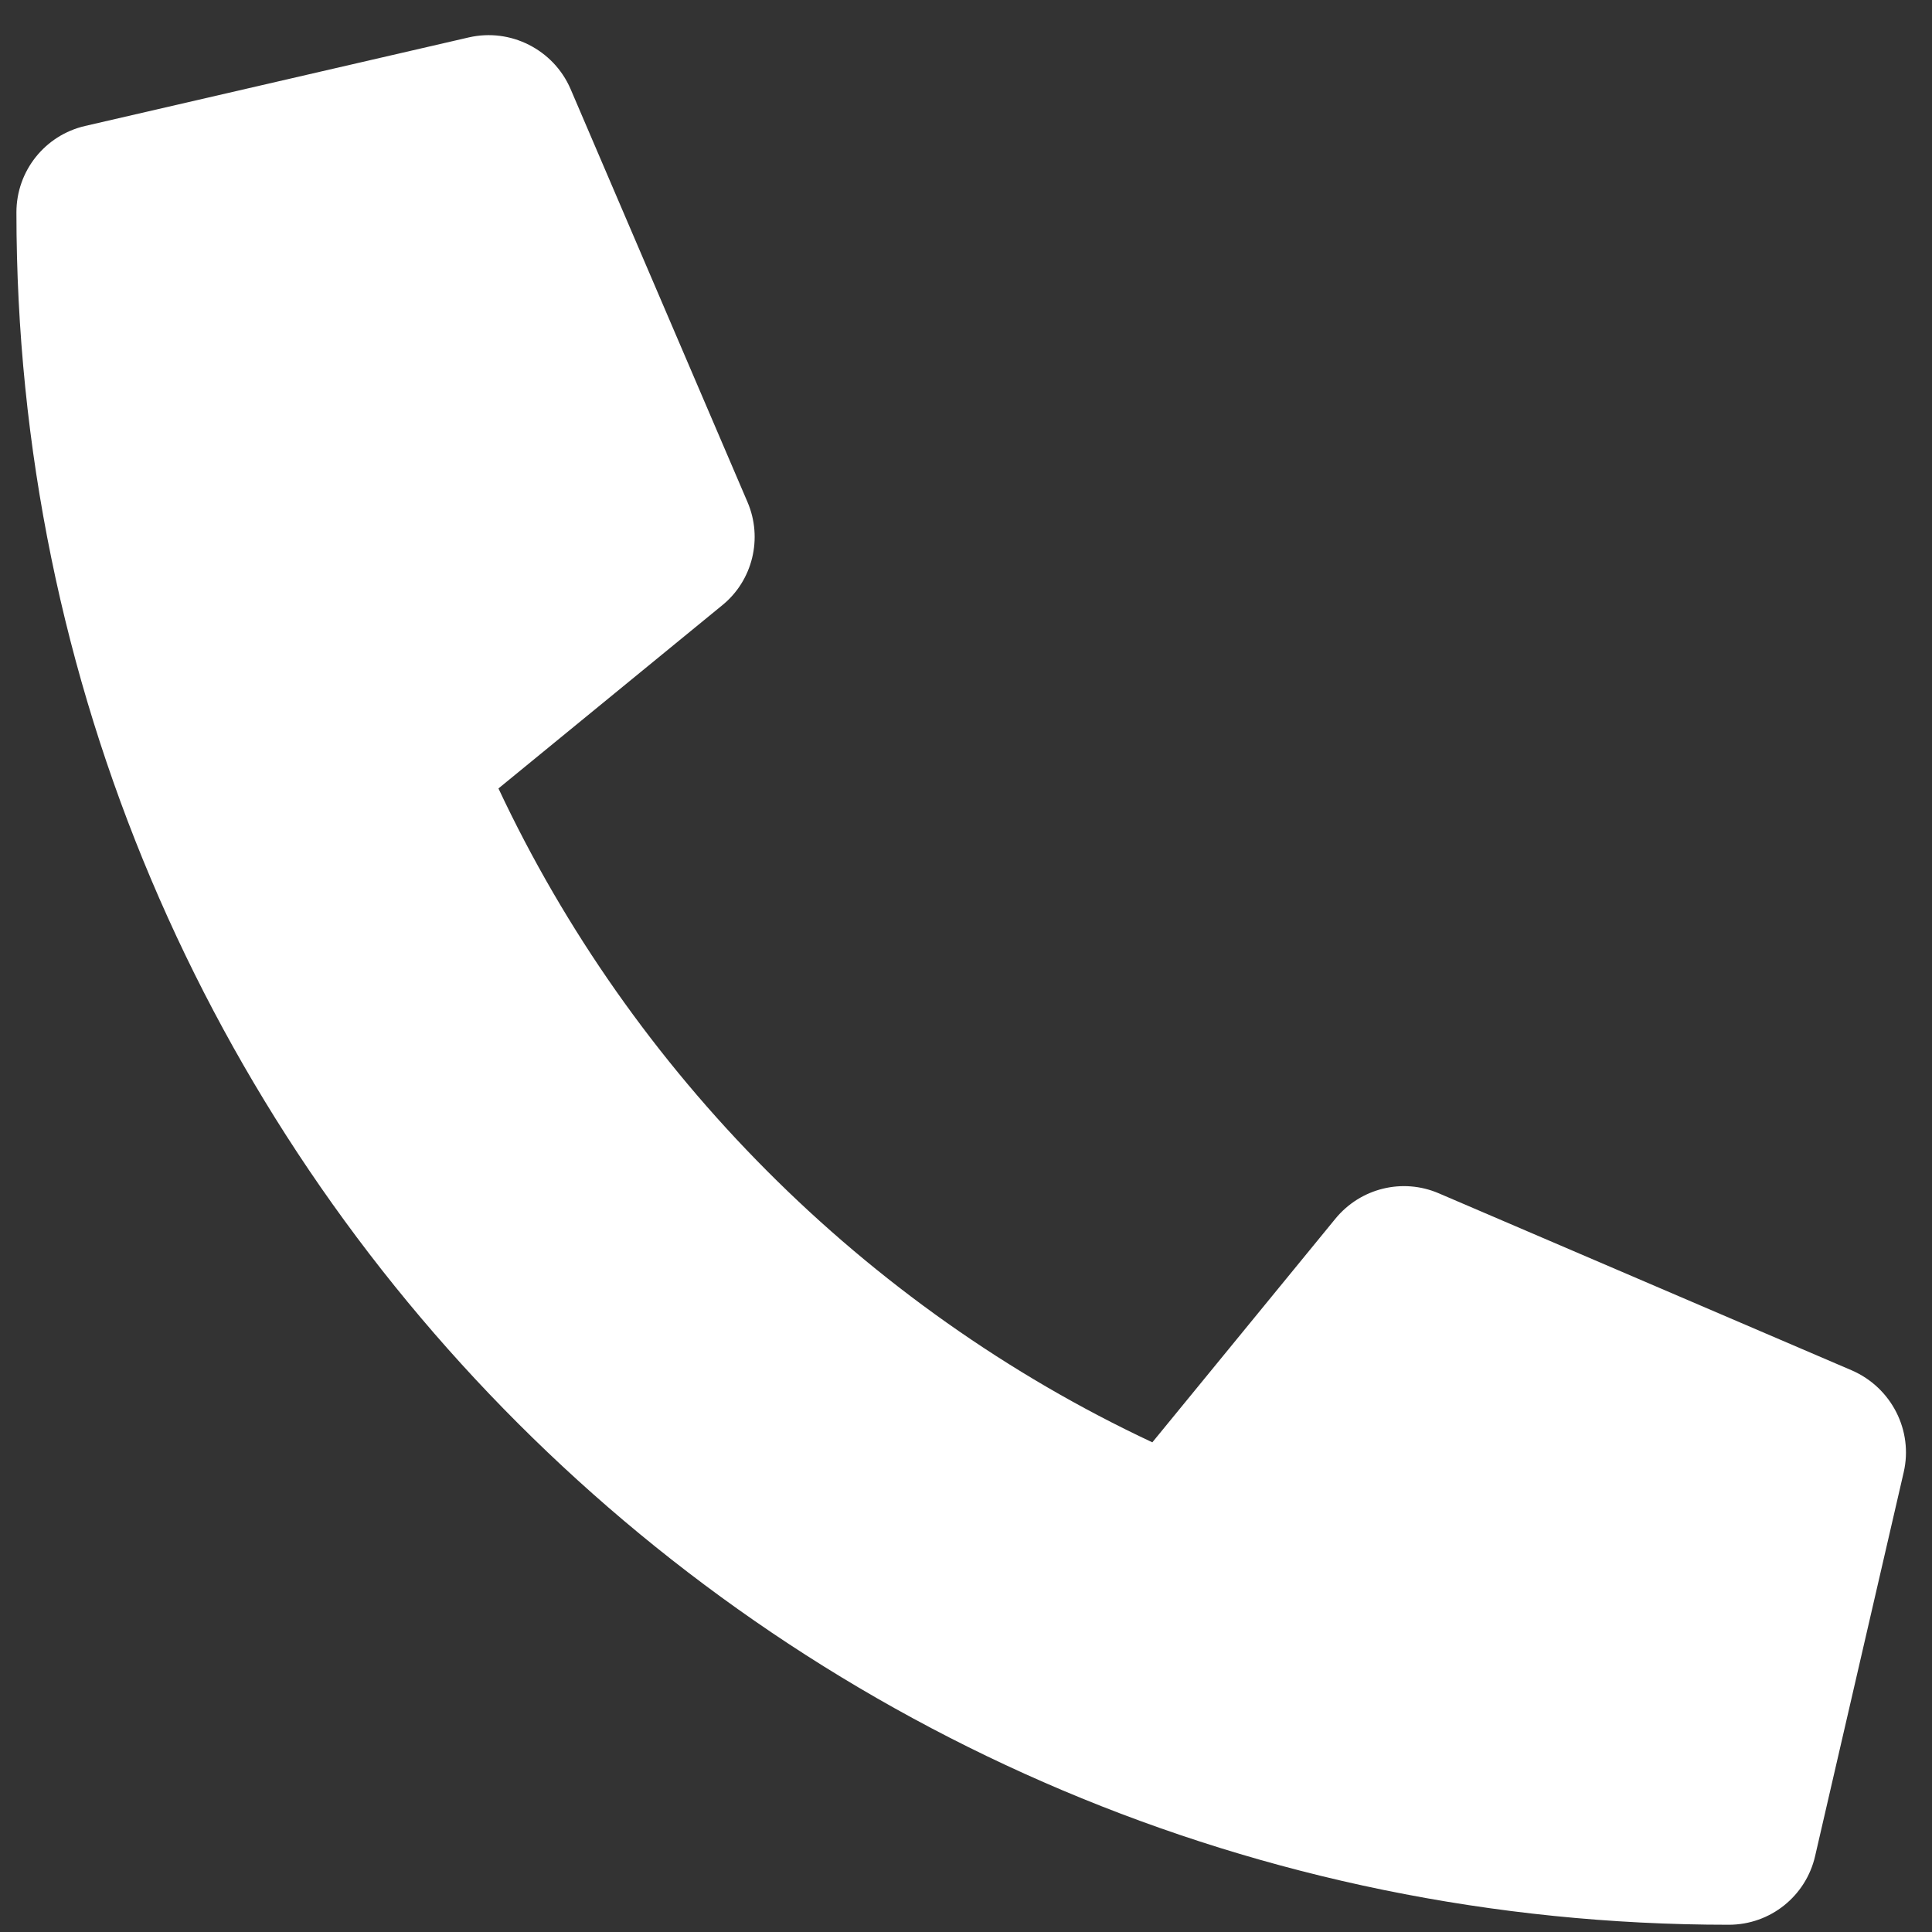 <svg width="20" height="20" viewBox="0 0 20 20" fill="none" xmlns="http://www.w3.org/2000/svg">
<rect x="0" y="0" width="20" height="20" fill="#333333" stroke="none"/>
<path d="M0.881 1.304L4.854 0.387C5.286 0.288 5.729 0.514 5.905 0.918L7.738 5.197C7.899 5.572 7.792 6.011 7.475 6.267L5.16 8.162C6.535 11.092 8.938 13.529 11.929 14.931L13.824 12.616C14.084 12.299 14.519 12.192 14.894 12.353L19.172 14.187C19.581 14.366 19.807 14.809 19.707 15.241L18.79 19.214C18.695 19.627 18.328 19.925 17.896 19.925C8.113 19.925 0.17 11.998 0.17 2.198C0.17 1.77 0.465 1.4 0.881 1.304Z" fill="#ffffff"/>
</svg>
